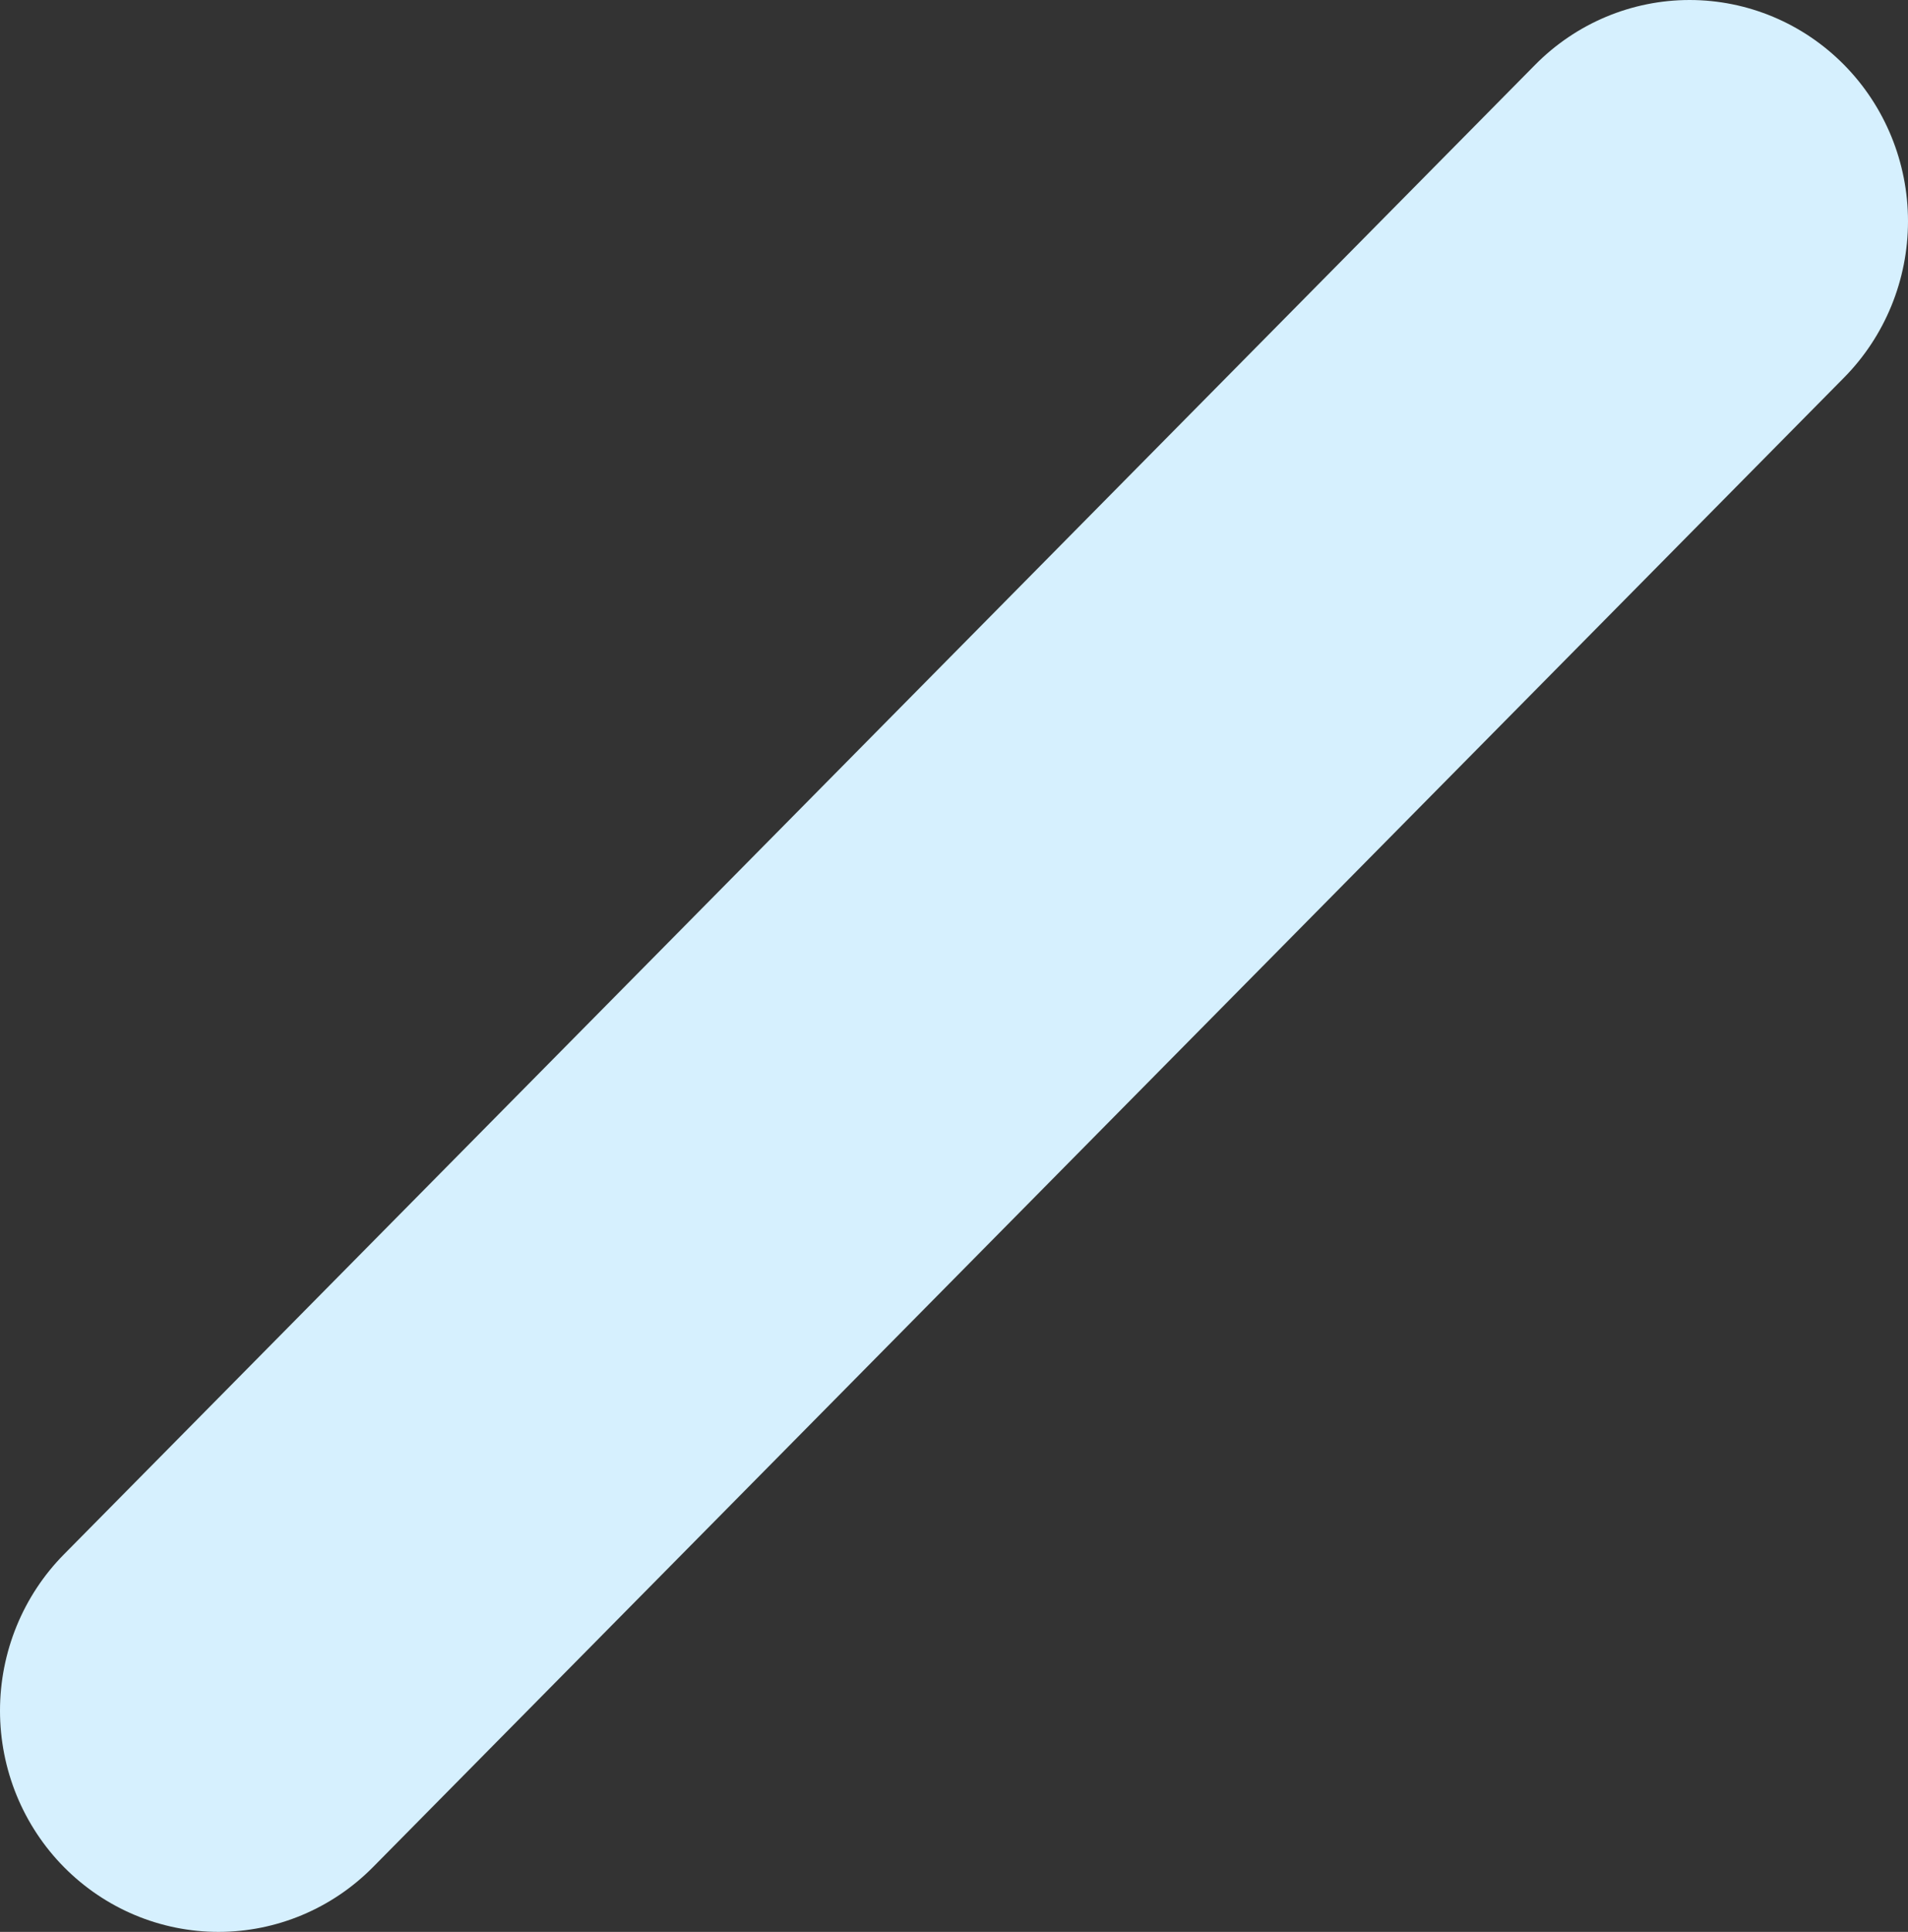 <svg width="81" height="82" viewBox="0 0 81 82" fill="none" xmlns="http://www.w3.org/2000/svg">
<rect x="0" y="0" width="81" height="82" fill="#333333" stroke="none"/>
<path d="M15.833 79.252L78.285 16.028C80.024 14.267 81 11.879 81 9.39C81 6.9 80.024 4.512 78.285 2.751C77.424 1.879 76.402 1.187 75.277 0.715C74.152 0.243 72.946 0 71.728 0C70.51 0 69.304 0.243 68.179 0.715C67.054 1.187 66.032 1.879 65.171 2.751L2.718 65.972C1.856 66.843 1.173 67.878 0.706 69.018C0.24 70.157 0 71.378 0 72.612C0 73.845 0.24 75.066 0.706 76.206C1.173 77.345 1.856 78.38 2.718 79.252C4.458 81.011 6.816 82 9.275 82C11.735 82 14.093 81.011 15.833 79.252Z" fill="#D6F0FE"/>
</svg>
